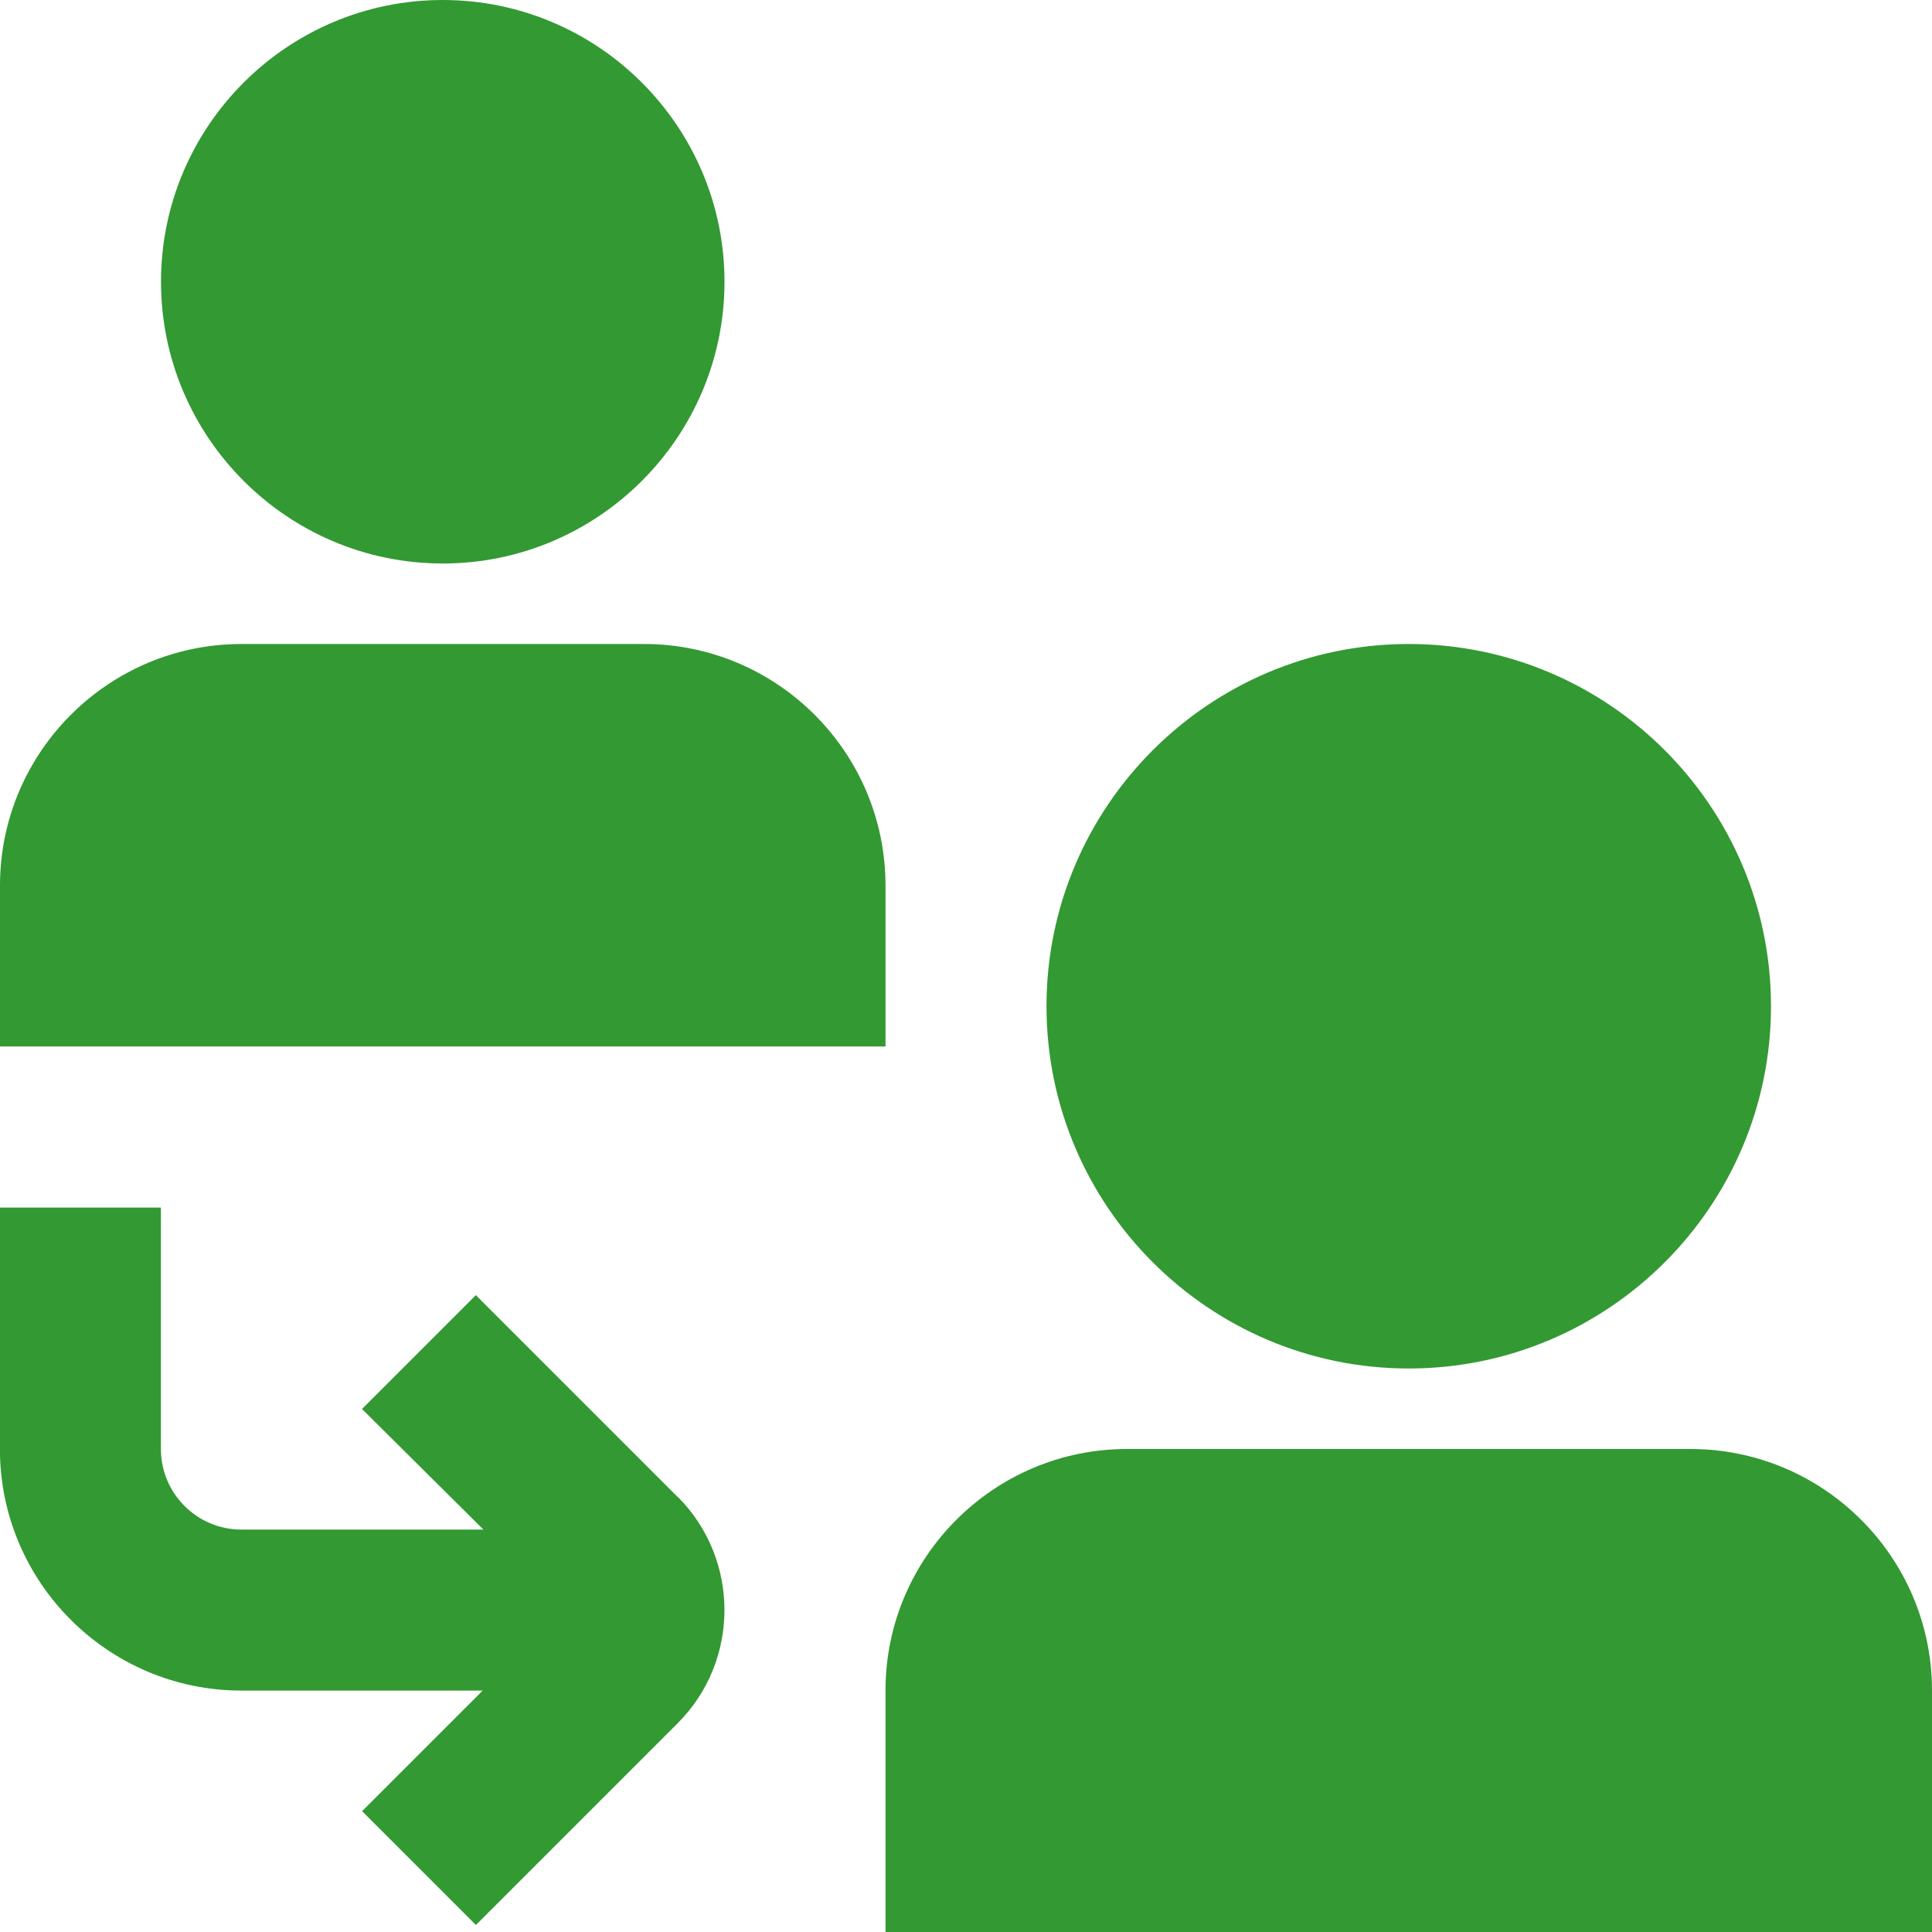 <?xml version="1.0" encoding="UTF-8"?>
<svg xmlns="http://www.w3.org/2000/svg" id="Layer_1" data-name="Layer 1" viewBox="0 0 24 24">
  <path d="m11,11c0-1.654-1.346-3-3-3H3c-1.654,0-3,1.346-3,3v2h11v-2Zm-5.5-4c1.93,0,3.5-1.57,3.5-3.5S7.43,0,5.5,0s-3.5,1.57-3.5,3.5,1.57,3.5,3.5,3.5Zm18.5,14v3h-13v-3c0-1.654,1.346-3,3-3h7c1.654,0,3,1.346,3,3Zm-6.5-4c2.481,0,4.5-2.019,4.5-4.5s-2.019-4.5-4.5-4.5-4.5,2.019-4.5,4.5,2.019,4.5,4.5,4.5Zm-9.081,1.594c.774.775.774,2.037,0,2.812l-2.507,2.507-1.414-1.414,1.498-1.498h-2.997c-1.654,0-3-1.346-3-3v-3h2v3c0,.552.449,1,1,1h3.006l-1.508-1.498,1.414-1.414,2.506,2.506Z" style="fill: rgb(51, 153, 51);"></path>
</svg>
